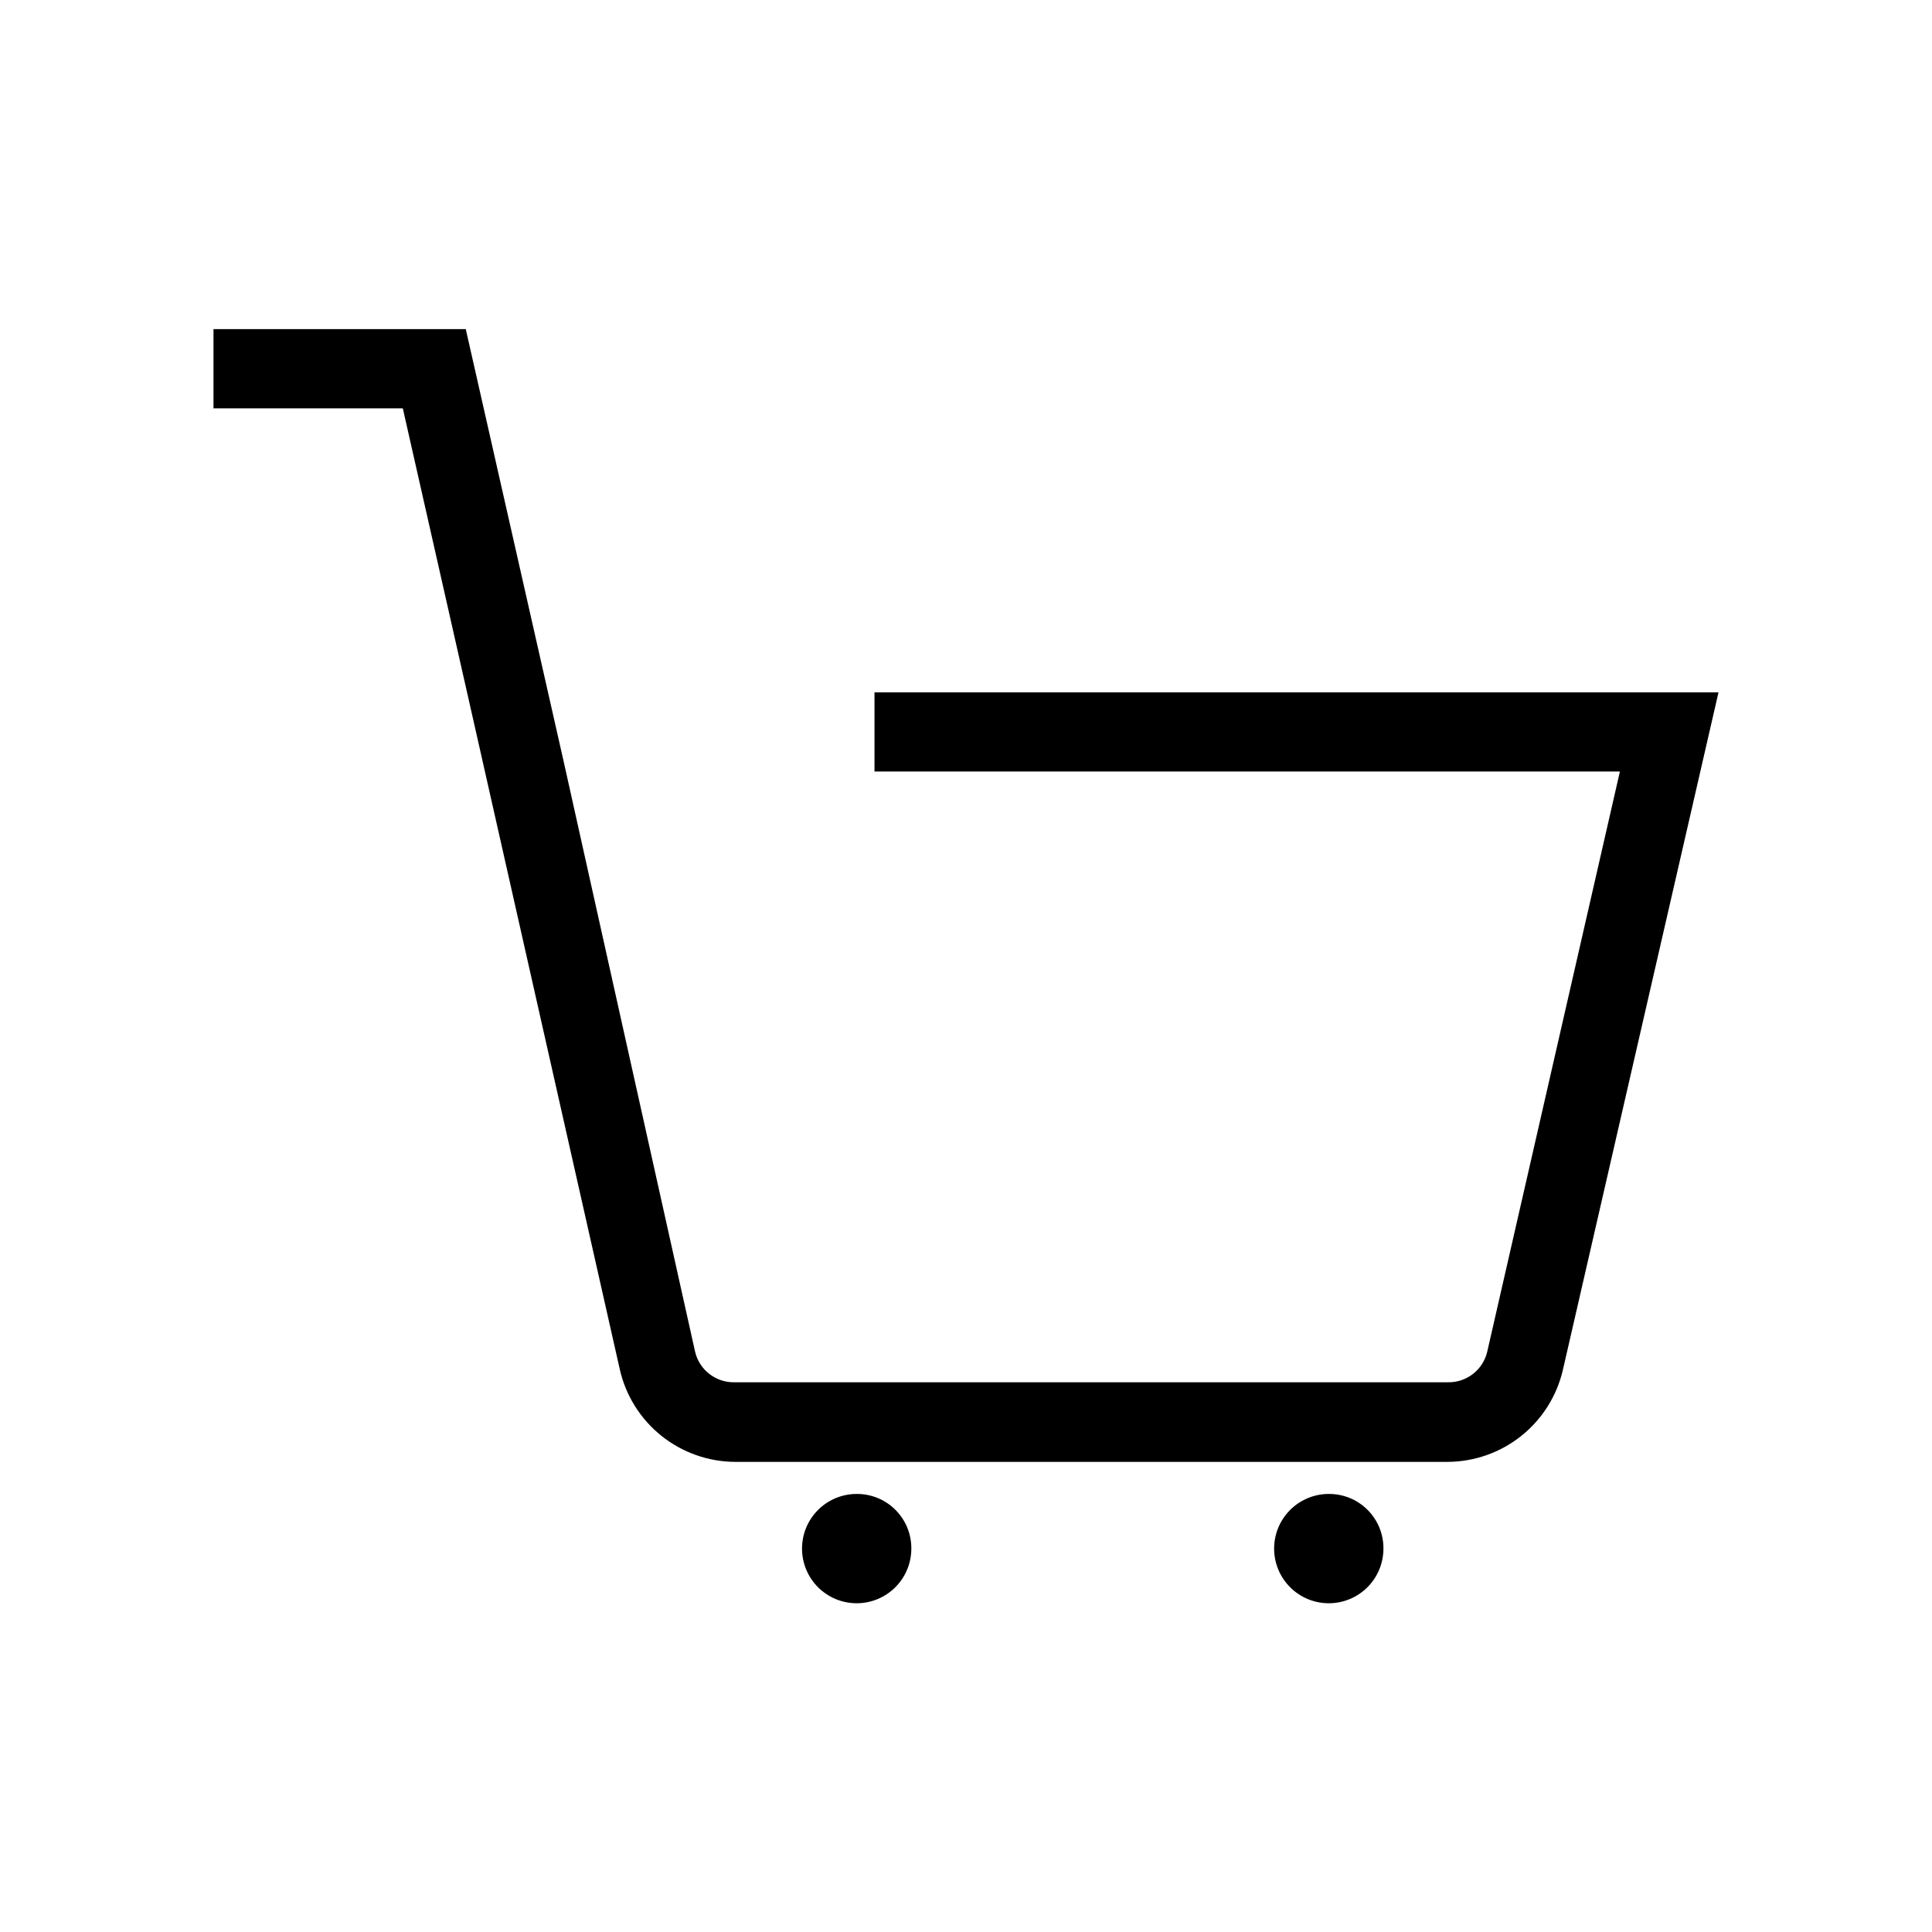 <?xml version="1.0" encoding="UTF-8"?>
<!-- Uploaded to: ICON Repo, www.svgrepo.com, Generator: ICON Repo Mixer Tools -->
<svg fill="#000000" width="800px" height="800px" version="1.1" viewBox="144 144 512 512" xmlns="http://www.w3.org/2000/svg">
 <g>
  <path d="m375.75 327.47v20.992h197.54l-35.164 153.77c-1.141 4.84-5.523 8.215-10.496 8.082h-188.93 0.004c-4.973 0.133-9.355-3.242-10.496-8.082l-34.848-156.5-25.926-114.51h-66.859v20.992h50.172l18.684 82.605 38.836 172.14-0.004-0.004c1.586 6.926 5.469 13.109 11.012 17.547 5.547 4.441 12.43 6.875 19.535 6.91h188.93-0.004c7.07-0.055 13.918-2.484 19.441-6.902 5.519-4.414 9.395-10.562 10.996-17.449l41.25-179.59z"/>
  <path d="m371.03 539.91c-3.844 0-7.527 1.527-10.242 4.242-2.719 2.719-4.242 6.402-4.242 10.242 0 3.844 1.523 7.527 4.242 10.242 2.715 2.719 6.398 4.242 10.242 4.242 3.84 0 7.523-1.523 10.242-4.242 2.715-2.715 4.242-6.398 4.242-10.242 0.027-3.848-1.492-7.551-4.215-10.273-2.719-2.723-6.422-4.238-10.27-4.211z"/>
  <path d="m496.14 539.91c-3.84 0-7.523 1.527-10.242 4.242-2.715 2.719-4.242 6.402-4.242 10.242 0 3.844 1.527 7.527 4.242 10.242 2.719 2.719 6.402 4.242 10.242 4.242 3.844 0 7.527-1.523 10.242-4.242 2.719-2.715 4.242-6.398 4.242-10.242 0.031-3.848-1.488-7.551-4.211-10.273-2.723-2.723-6.422-4.238-10.273-4.211z"/>
 </g>
</svg>
